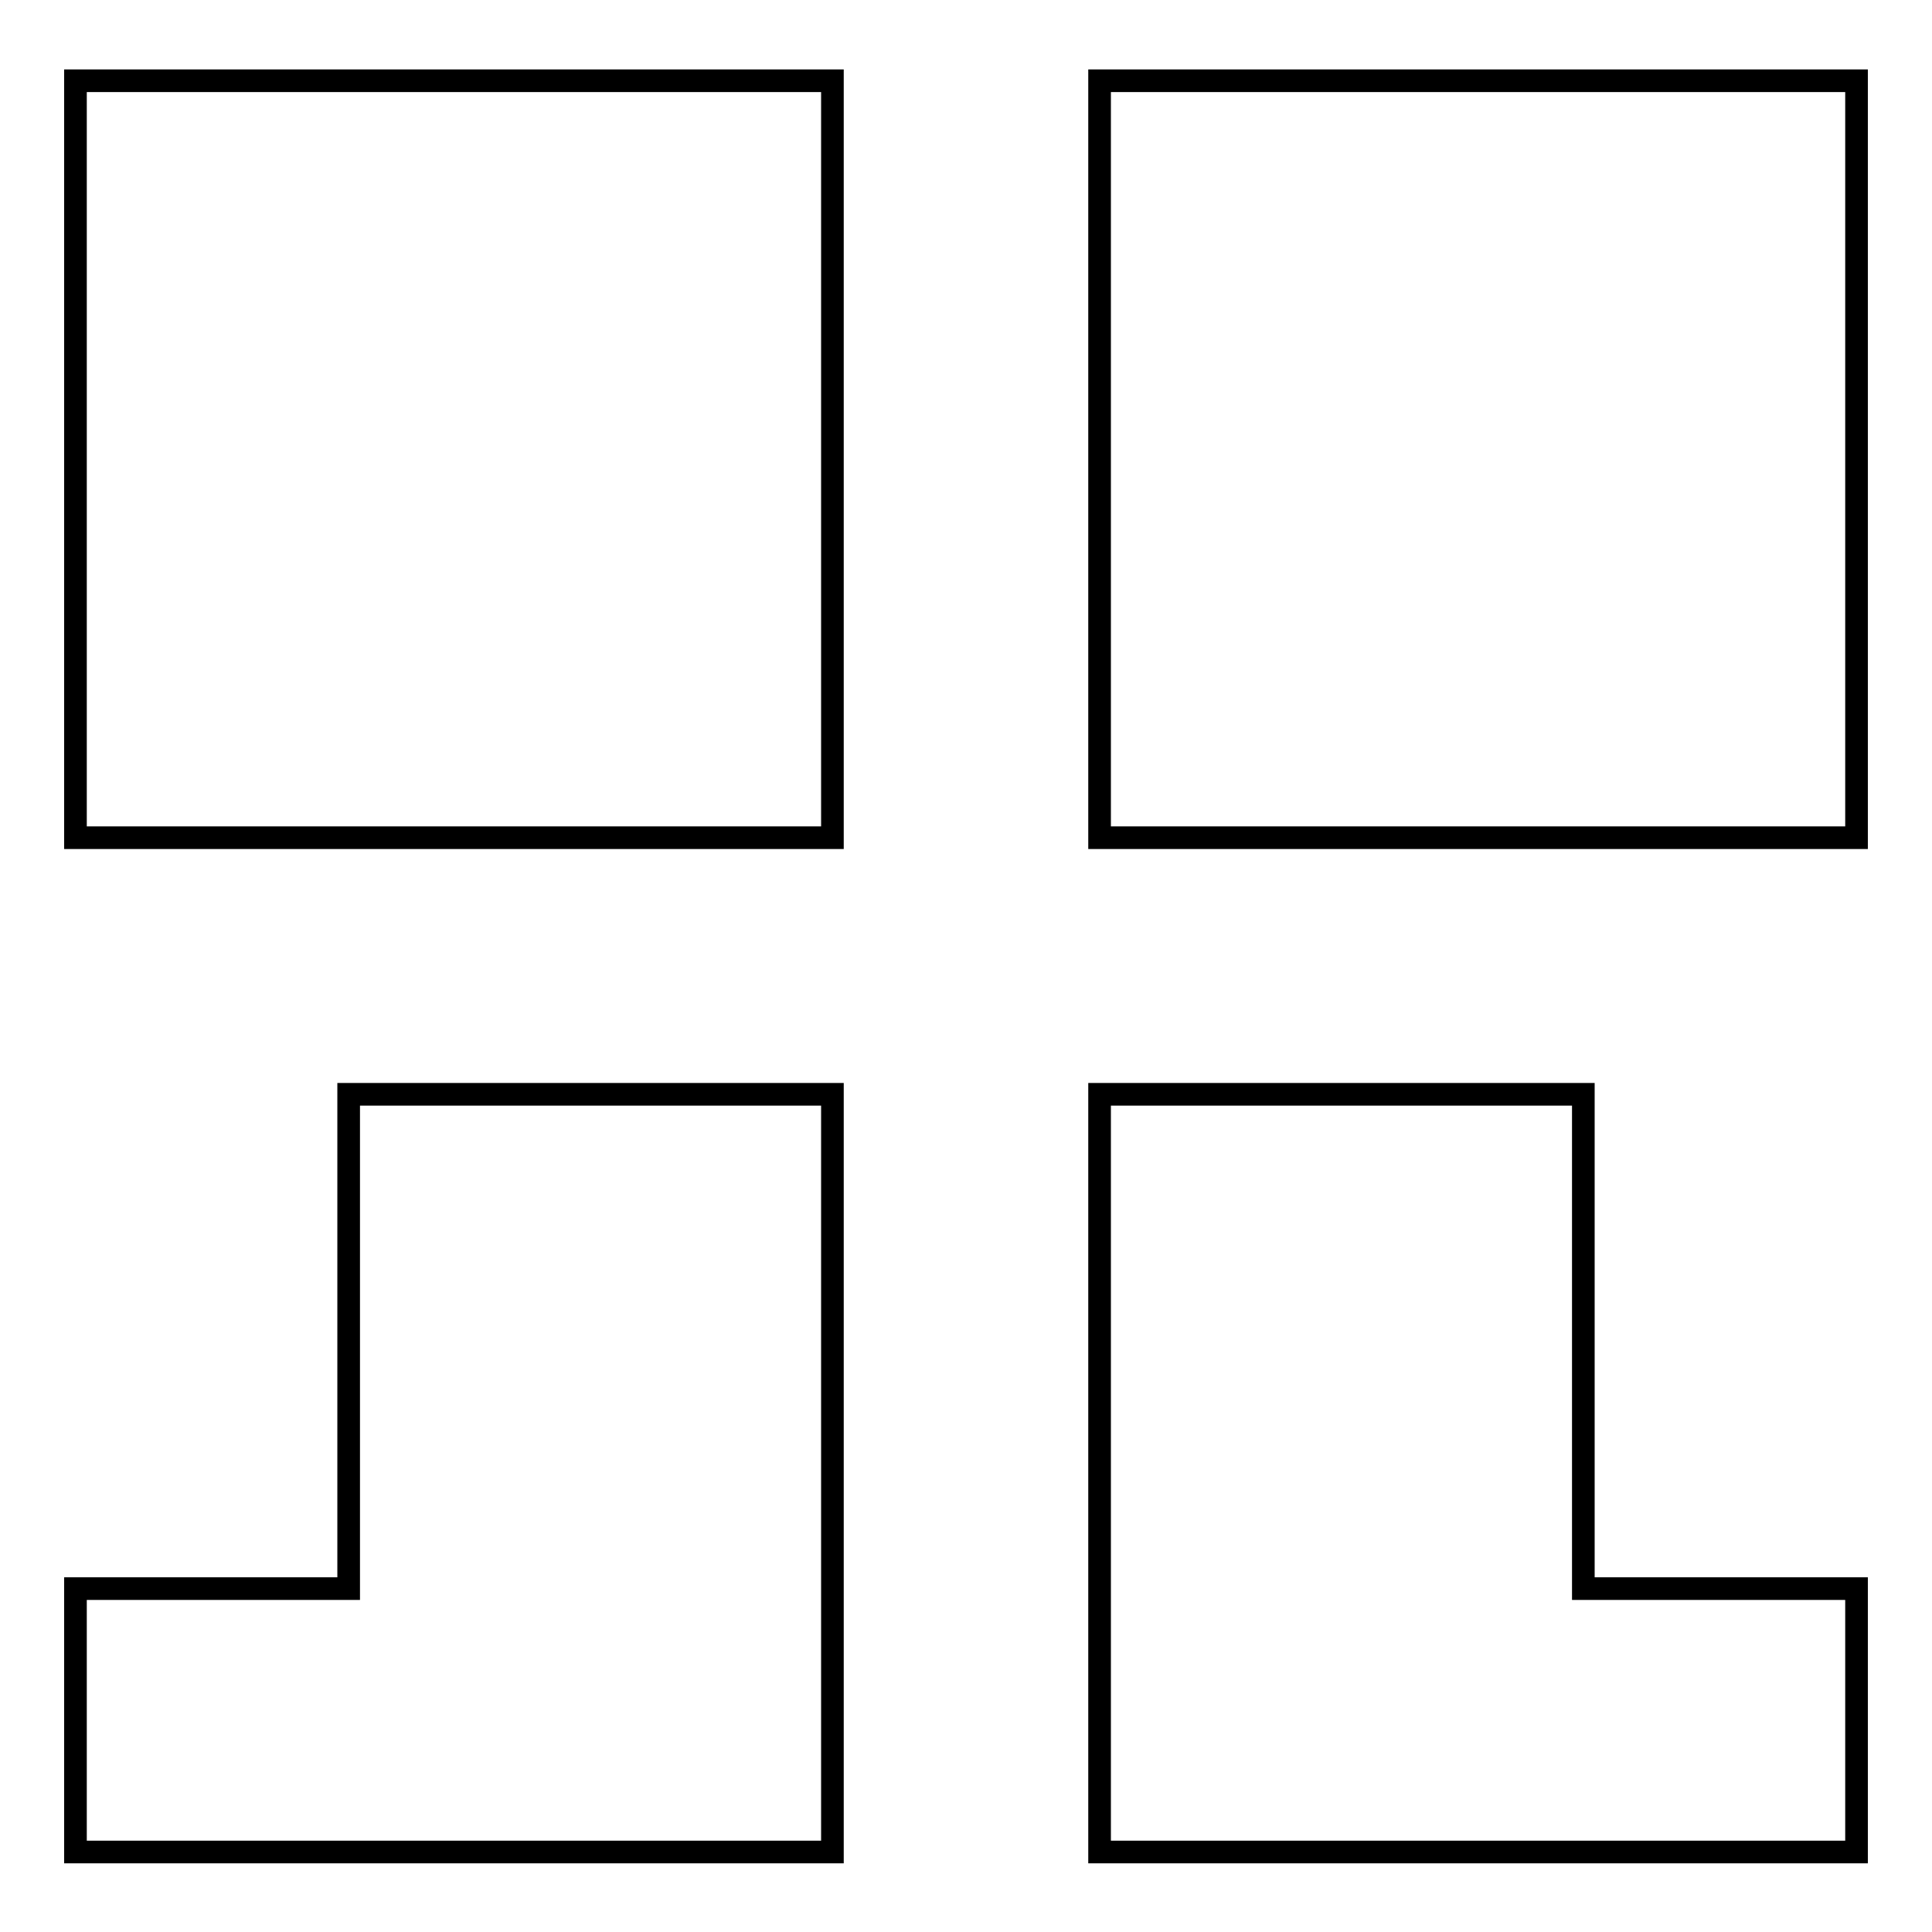 <?xml version="1.0" encoding="utf-8"?>
<!-- Svg Vector Icons : http://www.onlinewebfonts.com/icon -->
<!DOCTYPE svg PUBLIC "-//W3C//DTD SVG 1.1//EN" "http://www.w3.org/Graphics/SVG/1.1/DTD/svg11.dtd">
<svg version="1.1" xmlns="http://www.w3.org/2000/svg" xmlns:xlink="http://www.w3.org/1999/xlink" x="0px" y="0px" viewBox="0 0 256 256" enable-background="new 0 0 256 256" xml:space="preserve">
<g><g><path stroke-width="3" fill-opacity="0" stroke="#000000"  d="M10,10.7h100.3V111H10V10.7z"/><path stroke-width="3" fill-opacity="0" stroke="#000000"  d="M145.7,10.7H246V111H145.7V10.7z"/><path stroke-width="3" fill-opacity="0" stroke="#000000"  d="M46.2,145v65.5H10v34.9h100.3V145H46.2z"/><path stroke-width="3" fill-opacity="0" stroke="#000000"  d="M209.8,145v65.5H246v34.9H145.7V145H209.8z"/></g></g>
</svg>